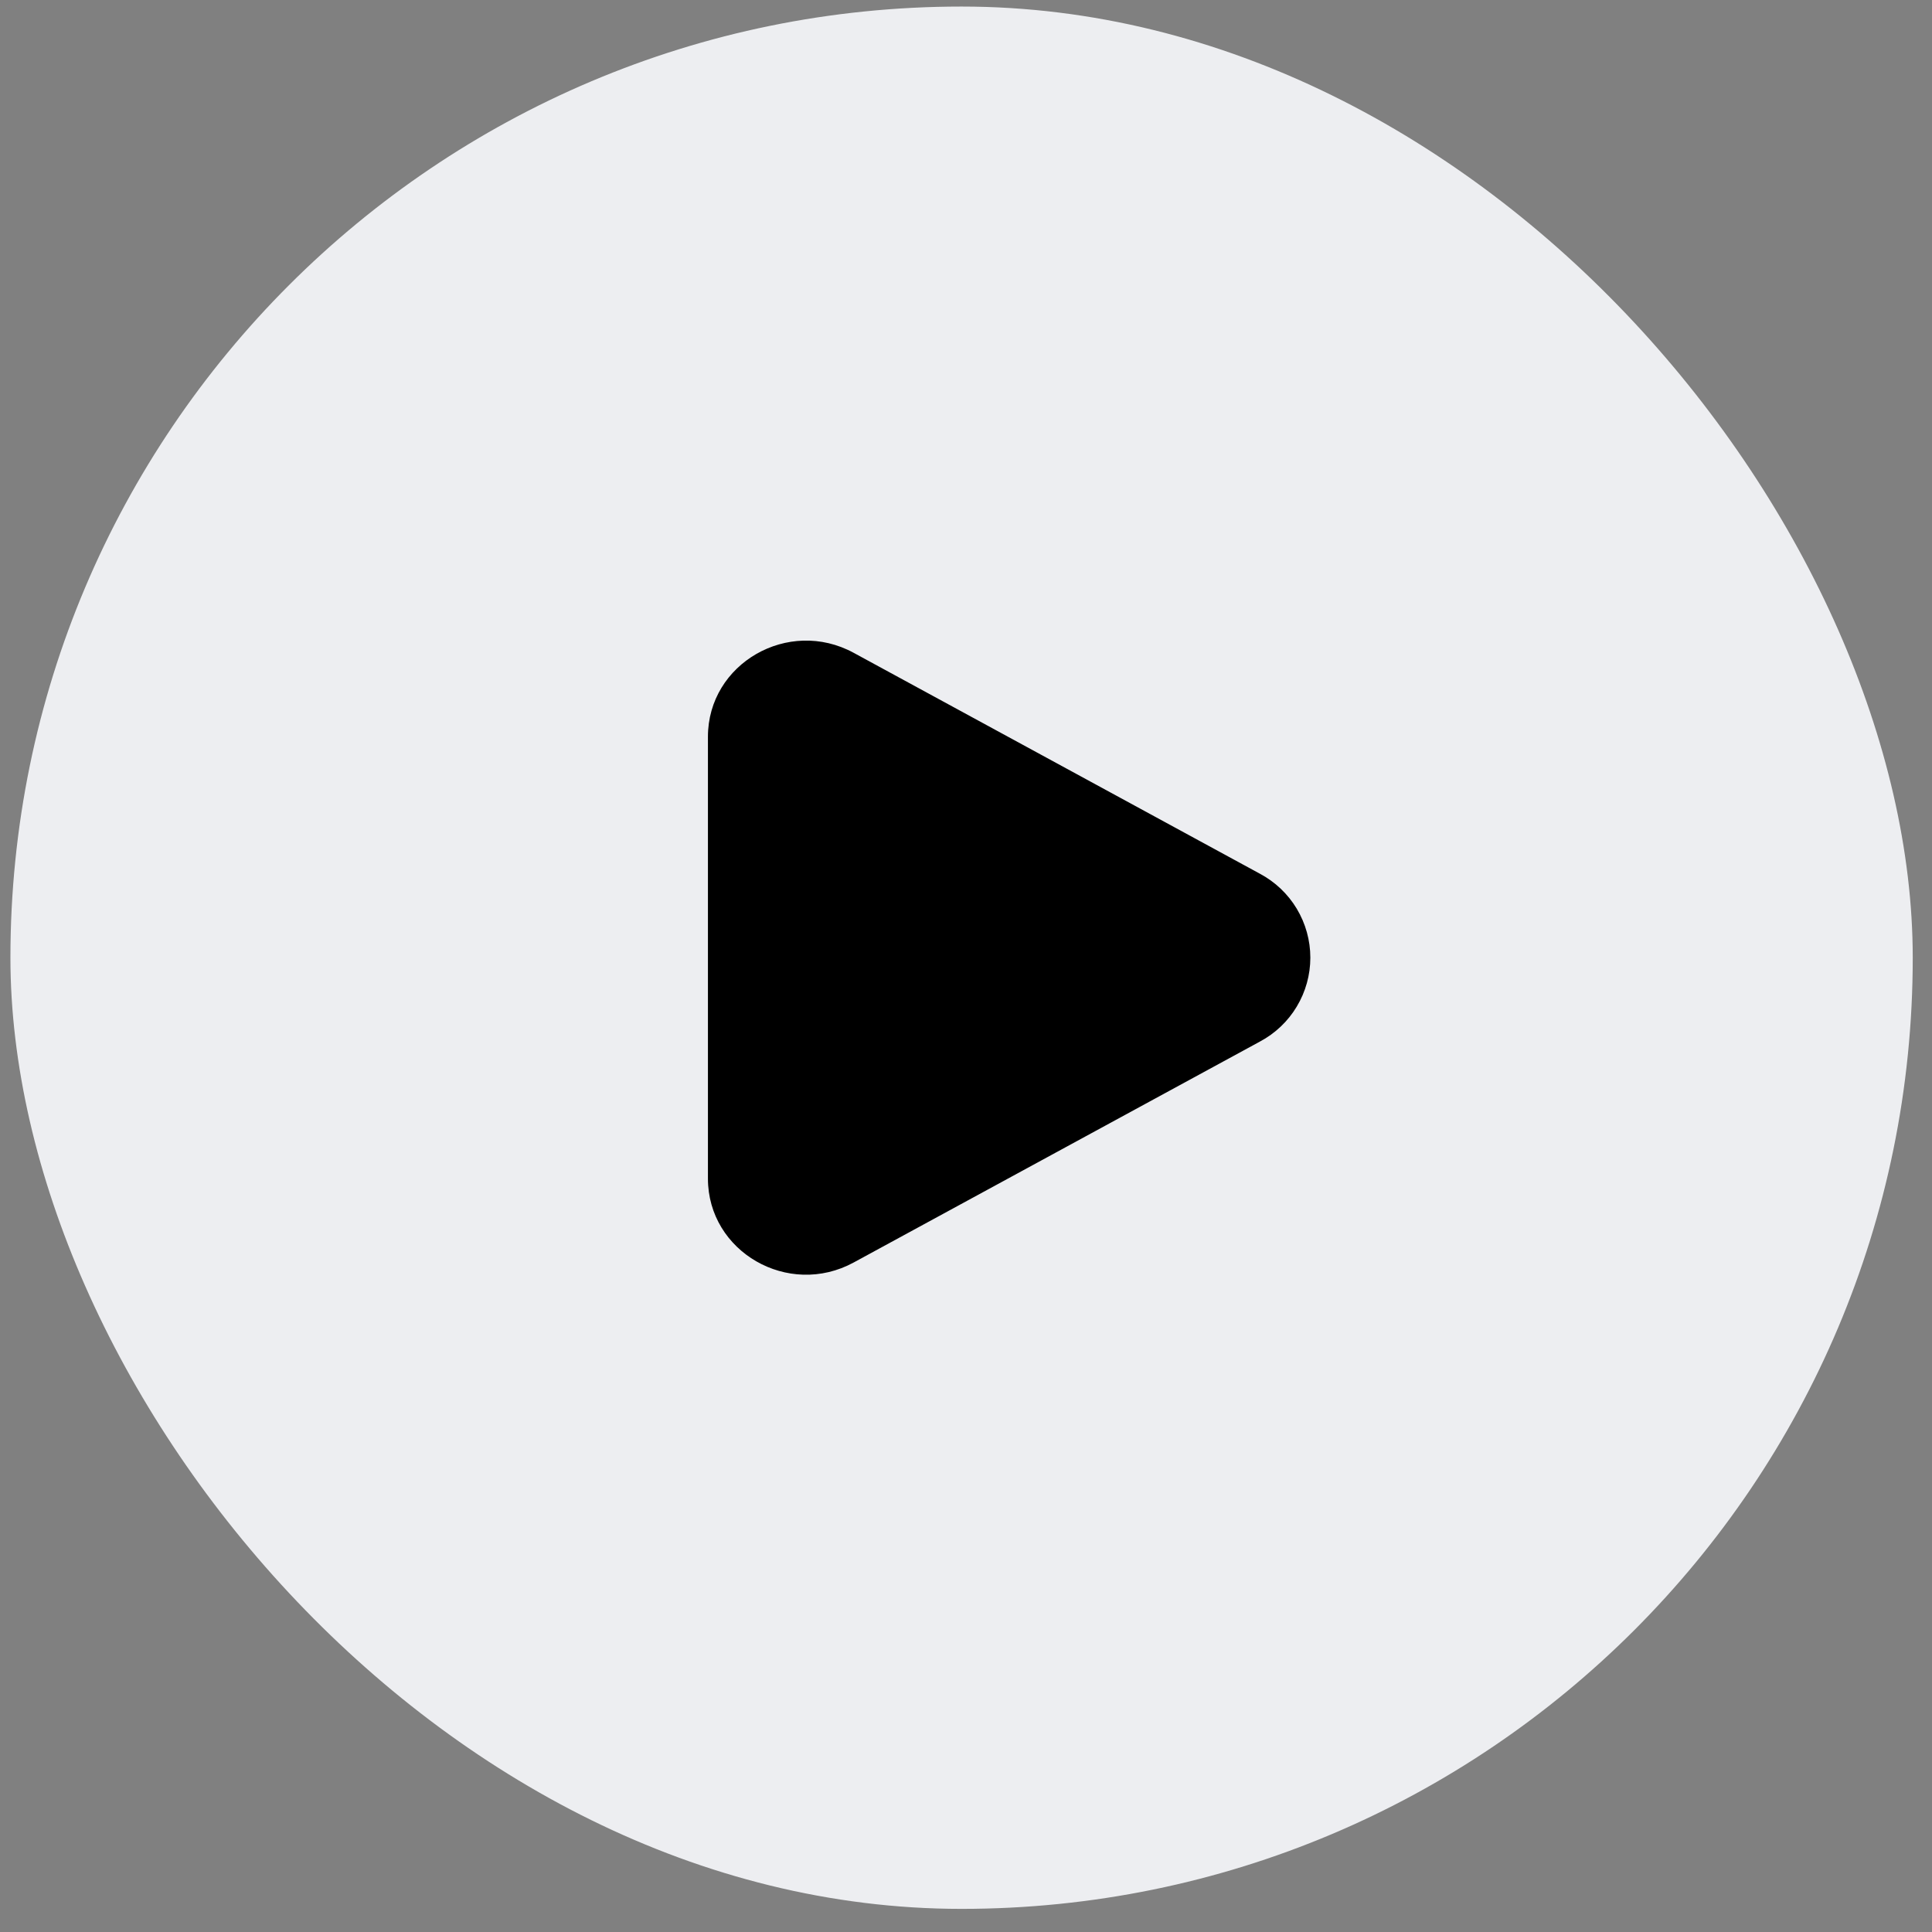 <svg width="61" height="61" viewBox="0 0 61 61" fill="none" xmlns="http://www.w3.org/2000/svg">
<rect x="0" y="0" width="61" height="61" fill="#808080" stroke="none"/>
<rect x="0.329" y="0.207" width="60.063" height="60.063" rx="30.031" fill="#EDEEF1"/>
<path d="M39.78 27.587C40.26 27.843 40.663 28.224 40.943 28.691C41.223 29.158 41.372 29.692 41.372 30.237C41.372 30.781 41.223 31.316 40.943 31.782C40.663 32.249 40.26 32.631 39.78 32.886L26.954 39.861C24.889 40.985 22.352 39.523 22.352 37.212L22.352 23.262C22.352 20.95 24.889 19.489 26.954 20.612L39.78 27.587Z" fill="black"/>
</svg>

